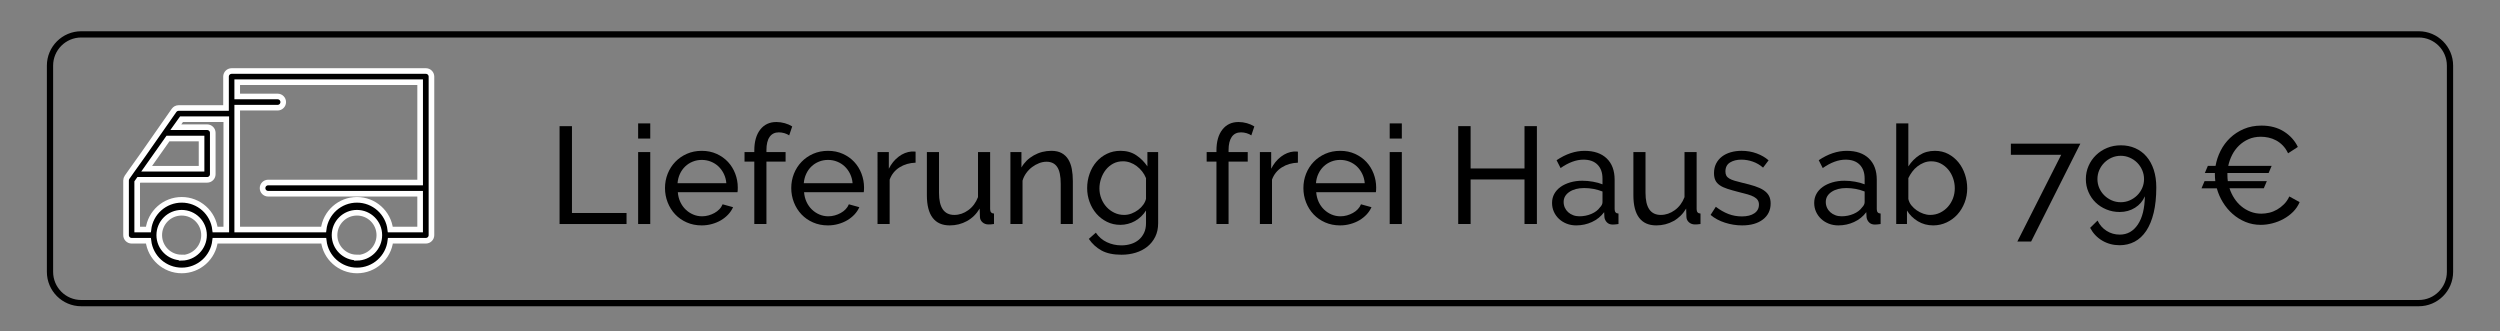 <?xml version="1.0" encoding="utf-8"?>
<!-- Generator: Adobe Illustrator 16.0.0, SVG Export Plug-In . SVG Version: 6.00 Build 0)  -->
<!DOCTYPE svg PUBLIC "-//W3C//DTD SVG 1.1//EN" "http://www.w3.org/Graphics/SVG/1.1/DTD/svg11.dtd">
<svg version="1.1" id="Layer_1" xmlns="http://www.w3.org/2000/svg" xmlns:xlink="http://www.w3.org/1999/xlink" x="0px" y="0px"
	 width="400px" height="53px" viewBox="0 0 400 53" enable-background="new 0 0 400 53" xml:space="preserve">
<rect x="0" y="0" width="400" height="53" fill="#808080" stroke="none"/>
<g>
	<path fill="none" stroke="#000000" stroke-miterlimit="10" d="M8,43.5c0,2.761,2.238,5,5,5h374c2.762,0,5-2.239,5-5v-33
		c0-2.761-2.238-5-5-5H13c-2.762,0-5,2.239-5,5V43.5z"/>
</g>
<path stroke="#FFFFFF" stroke-width="0.9" stroke-miterlimit="10" d="M21.056,38.518h2.688c0.313,2.709,2.608,4.754,5.337,4.754
	s5.022-2.045,5.337-4.754h17.375c0.314,2.709,2.609,4.754,5.337,4.754c2.729,0,5.022-2.045,5.338-4.754h5.669
	c0.495,0,0.896-0.4,0.896-0.896V12.259c0-0.495-0.401-0.896-0.896-0.896H37.06c-0.494,0-0.896,0.401-0.896,0.896v5.024h-7.586
	c-0.292,0.001-0.567,0.145-0.734,0.385l-4.898,7.012l-1.916,2.687l-0.698,0.996c-0.104,0.147-0.161,0.326-0.162,0.51v8.725
	c-0.007,0.239,0.083,0.473,0.25,0.646C20.584,38.415,20.814,38.516,21.056,38.518z M29.062,41.204c-1.979,0-3.582-1.604-3.582-3.582
	c0-1.979,1.604-3.584,3.582-3.584c1.979,0,3.583,1.604,3.583,3.584c0,1.985-1.598,3.603-3.583,3.627V41.204z M57.11,41.204
	c-1.979,0-3.583-1.604-3.583-3.582c0-1.979,1.604-3.584,3.583-3.584c1.979,0,3.583,1.604,3.583,3.584
	c0,1.985-1.597,3.603-3.583,3.627V41.204z M67.223,13.155v16.049H42.907c-0.495,0-0.896,0.399-0.896,0.896s0.401,0.896,0.896,0.896
	h24.314v5.73h-4.772c-0.315-2.709-2.61-4.754-5.339-4.754s-5.021,2.045-5.337,4.754H37.954V17.229h6.466
	c0.495,0,0.896-0.401,0.896-0.896s-0.4-0.896-0.896-0.896h-6.466v-2.282H67.223z M29.043,19.074h7.164v17.652h-1.791
	c-0.313-2.711-2.608-4.754-5.337-4.754s-5.022,2.043-5.337,4.754H21.95v-7.568l0.269-0.385h10.927c0.495,0,0.896-0.4,0.896-0.896
	v-6.627c0-0.494-0.4-0.896-0.896-0.896H28.13L29.043,19.074z M26.876,22.164h5.374V27h-8.786L26.876,22.164z"/>
<g>
	<path d="M89.53,35.843V20.186h1.983v13.893h8.733v1.764H89.53L89.53,35.843z"/>
	<path d="M102.101,22.17v-2.426h1.94v2.426H102.101z M102.101,35.843V24.331h1.94v11.512H102.101z"/>
	<path d="M112.266,36.064c-0.867,0-1.661-0.16-2.382-0.475s-1.338-0.746-1.852-1.289c-0.515-0.544-0.914-1.18-1.202-1.908
		c-0.286-0.728-0.432-1.494-0.432-2.305c0-0.809,0.146-1.572,0.432-2.293c0.287-0.719,0.69-1.353,1.212-1.896
		c0.521-0.542,1.143-0.973,1.862-1.29c0.721-0.317,1.514-0.474,2.383-0.474c0.866,0,1.656,0.162,2.372,0.485
		c0.712,0.323,1.318,0.753,1.819,1.29c0.498,0.538,0.885,1.162,1.158,1.875c0.272,0.714,0.408,1.453,0.408,2.215
		c0,0.162-0.004,0.311-0.011,0.441c-0.007,0.132-0.021,0.234-0.033,0.309h-9.549c0.044,0.573,0.177,1.095,0.396,1.566
		c0.221,0.471,0.507,0.875,0.859,1.213c0.352,0.338,0.753,0.604,1.202,0.793c0.447,0.191,0.922,0.287,1.422,0.287
		c0.352,0,0.696-0.049,1.036-0.143c0.338-0.095,0.653-0.225,0.948-0.388c0.293-0.161,0.555-0.358,0.782-0.595
		c0.229-0.234,0.4-0.5,0.519-0.795l1.677,0.463c-0.193,0.429-0.453,0.817-0.783,1.17c-0.33,0.352-0.713,0.658-1.147,0.916
		c-0.434,0.257-0.913,0.459-1.443,0.604C113.389,35.99,112.84,36.064,112.266,36.064z M116.214,29.314
		c-0.044-0.543-0.179-1.047-0.407-1.51c-0.229-0.465-0.516-0.856-0.861-1.182c-0.345-0.323-0.744-0.577-1.201-0.76
		c-0.457-0.184-0.942-0.276-1.456-0.276c-0.515,0-0.999,0.092-1.455,0.276c-0.457,0.183-0.856,0.441-1.202,0.771
		c-0.346,0.331-0.626,0.724-0.839,1.181s-0.343,0.955-0.385,1.5H116.214L116.214,29.314L116.214,29.314z"/>
	<path d="M120.689,35.843v-9.991h-1.565v-1.521h1.565v-0.243c0-1.427,0.316-2.543,0.949-3.352c0.632-0.809,1.492-1.213,2.581-1.213
		c0.456,0,0.904,0.063,1.345,0.188c0.441,0.125,0.838,0.297,1.19,0.518l-0.485,1.433c-0.206-0.146-0.459-0.264-0.76-0.353
		c-0.303-0.088-0.601-0.132-0.894-0.132c-0.646,0-1.141,0.243-1.479,0.729c-0.338,0.485-0.507,1.189-0.507,2.117v0.31h3.065v1.521
		h-3.065v9.99H120.689L120.689,35.843z"/>
	<path d="M132.468,36.064c-0.869,0-1.662-0.16-2.382-0.475c-0.721-0.314-1.339-0.746-1.854-1.289
		c-0.514-0.544-0.914-1.18-1.202-1.908c-0.286-0.728-0.43-1.494-0.43-2.305c0-0.809,0.144-1.572,0.43-2.293
		c0.286-0.719,0.69-1.353,1.215-1.896c0.521-0.542,1.143-0.973,1.862-1.29c0.721-0.317,1.515-0.474,2.382-0.474
		s1.657,0.162,2.37,0.485c0.713,0.323,1.321,0.753,1.82,1.29c0.499,0.538,0.886,1.162,1.159,1.875
		c0.27,0.714,0.408,1.453,0.408,2.215c0,0.162-0.004,0.311-0.012,0.441c-0.008,0.132-0.02,0.234-0.033,0.309h-9.55
		c0.044,0.573,0.178,1.095,0.398,1.566c0.221,0.471,0.507,0.875,0.859,1.213c0.352,0.338,0.753,0.604,1.201,0.793
		c0.449,0.191,0.923,0.287,1.424,0.287c0.352,0,0.696-0.049,1.035-0.143c0.34-0.095,0.653-0.225,0.948-0.388
		c0.294-0.161,0.555-0.358,0.783-0.595c0.228-0.234,0.4-0.5,0.518-0.795l1.678,0.463c-0.193,0.429-0.452,0.817-0.783,1.17
		c-0.331,0.352-0.715,0.658-1.147,0.916c-0.434,0.257-0.914,0.459-1.443,0.604C133.59,35.99,133.041,36.064,132.468,36.064z
		 M136.414,29.314c-0.044-0.543-0.18-1.047-0.407-1.51c-0.229-0.465-0.515-0.856-0.862-1.182c-0.345-0.323-0.745-0.577-1.202-0.76
		c-0.457-0.184-0.94-0.276-1.455-0.276c-0.514,0-1,0.092-1.455,0.276c-0.457,0.183-0.856,0.441-1.202,0.771
		c-0.346,0.331-0.626,0.724-0.837,1.181c-0.214,0.457-0.344,0.955-0.387,1.5H136.414L136.414,29.314L136.414,29.314z"/>
	<path d="M146.492,26.029c-0.971,0.03-1.827,0.28-2.57,0.75c-0.743,0.47-1.268,1.125-1.576,1.962v7.103h-1.941V24.331h1.808v2.668
		c0.396-0.793,0.918-1.436,1.566-1.929c0.648-0.494,1.338-0.769,2.073-0.828c0.147,0,0.273,0,0.376,0s0.19,0.007,0.265,0.022V26.029
		L146.492,26.029z"/>
	<path d="M151.961,36.064c-1.206,0-2.117-0.403-2.735-1.213c-0.617-0.81-0.926-2.015-0.926-3.617v-6.902h1.941v6.527
		c0,2.353,0.815,3.529,2.448,3.529c0.794,0,1.541-0.254,2.238-0.761s1.215-1.203,1.554-2.085v-7.21h1.94v9.13
		c0,0.456,0.206,0.689,0.618,0.705v1.676c-0.222,0.029-0.394,0.049-0.519,0.057c-0.125,0.005-0.247,0.011-0.366,0.011
		c-0.381,0-0.702-0.115-0.957-0.343c-0.259-0.229-0.395-0.512-0.407-0.851l-0.044-1.345c-0.516,0.867-1.191,1.532-2.029,1.996
		S152.959,36.064,151.961,36.064z"/>
	<path d="M171.654,35.843h-1.939v-6.44c0-1.234-0.188-2.133-0.563-2.689c-0.376-0.559-0.944-0.837-1.709-0.837
		c-0.396,0-0.795,0.077-1.19,0.231c-0.397,0.153-0.771,0.363-1.124,0.628c-0.354,0.264-0.662,0.582-0.927,0.949
		c-0.265,0.366-0.464,0.771-0.597,1.213v6.946h-1.939V24.331h1.764V26.8c0.457-0.808,1.114-1.456,1.973-1.94
		c0.859-0.485,1.8-0.728,2.813-0.728c0.661,0,1.213,0.121,1.654,0.365c0.439,0.242,0.792,0.581,1.057,1.014
		c0.265,0.433,0.453,0.944,0.563,1.533c0.11,0.587,0.165,1.228,0.165,1.918V35.843L171.654,35.843L171.654,35.843z"/>
	<path d="M179.262,35.977c-0.78,0-1.497-0.162-2.151-0.486c-0.653-0.324-1.216-0.758-1.686-1.301
		c-0.47-0.545-0.835-1.17-1.091-1.877c-0.258-0.703-0.388-1.439-0.388-2.203c0-0.809,0.129-1.576,0.388-2.305
		c0.257-0.728,0.621-1.364,1.091-1.908c0.47-0.543,1.033-0.974,1.686-1.29c0.654-0.317,1.378-0.475,2.173-0.475
		c0.97,0,1.808,0.236,2.514,0.706c0.707,0.47,1.301,1.066,1.787,1.785v-2.292h1.719v11.378c0,0.824-0.154,1.547-0.463,2.172
		c-0.31,0.625-0.729,1.149-1.256,1.577c-0.53,0.425-1.15,0.749-1.863,0.97c-0.713,0.219-1.475,0.329-2.283,0.329
		c-1.309,0-2.37-0.225-3.188-0.672c-0.815-0.448-1.496-1.069-2.038-1.864l1.124-0.992c0.455,0.678,1.044,1.184,1.764,1.521
		c0.72,0.34,1.499,0.508,2.338,0.508c0.528,0,1.032-0.074,1.512-0.222c0.478-0.146,0.893-0.368,1.244-0.661
		c0.354-0.294,0.638-0.662,0.851-1.104s0.319-0.963,0.319-1.566v-2.027c-0.221,0.354-0.482,0.672-0.782,0.958
		c-0.302,0.287-0.627,0.53-0.981,0.729c-0.352,0.198-0.728,0.35-1.124,0.452C180.077,35.923,179.673,35.977,179.262,35.977z
		 M179.856,34.387c0.413,0,0.811-0.074,1.191-0.221c0.383-0.146,0.736-0.342,1.059-0.583c0.324-0.242,0.596-0.519,0.816-0.828
		c0.221-0.308,0.368-0.624,0.44-0.948v-3.308c-0.161-0.397-0.371-0.757-0.627-1.08c-0.258-0.323-0.549-0.607-0.872-0.85
		c-0.323-0.242-0.673-0.43-1.049-0.563c-0.374-0.131-0.753-0.198-1.136-0.198c-0.588,0-1.114,0.125-1.575,0.374
		c-0.463,0.25-0.855,0.581-1.181,0.992c-0.324,0.412-0.573,0.879-0.749,1.401c-0.177,0.522-0.265,1.046-0.265,1.575
		c0,0.574,0.103,1.117,0.309,1.634c0.205,0.514,0.484,0.962,0.836,1.344c0.354,0.383,0.771,0.688,1.246,0.916
		C178.78,34.273,179.299,34.387,179.856,34.387z"/>
	<path d="M194.632,35.843v-9.991h-1.566v-1.521h1.566v-0.243c0-1.427,0.314-2.543,0.949-3.352c0.632-0.809,1.492-1.213,2.58-1.213
		c0.455,0,0.904,0.063,1.345,0.188c0.439,0.125,0.836,0.297,1.188,0.518l-0.483,1.433c-0.206-0.146-0.459-0.264-0.76-0.353
		c-0.303-0.088-0.602-0.132-0.894-0.132c-0.646,0-1.14,0.243-1.479,0.729c-0.337,0.485-0.508,1.189-0.508,2.117v0.31h3.066v1.521
		h-3.066v9.99H194.632L194.632,35.843z"/>
	<path d="M207.664,26.029c-0.97,0.03-1.825,0.28-2.569,0.75c-0.742,0.47-1.268,1.125-1.575,1.962v7.103h-1.939V24.331h1.808v2.668
		c0.397-0.793,0.92-1.436,1.566-1.929c0.646-0.494,1.338-0.769,2.072-0.828c0.146,0,0.271,0,0.374,0
		c0.104,0,0.191,0.007,0.265,0.022L207.664,26.029L207.664,26.029z"/>
	<path d="M214.412,36.064c-0.869,0-1.661-0.16-2.382-0.475c-0.722-0.314-1.34-0.746-1.854-1.289
		c-0.516-0.544-0.915-1.18-1.202-1.908c-0.287-0.728-0.43-1.494-0.43-2.305c0-0.809,0.143-1.572,0.43-2.293
		c0.287-0.719,0.692-1.353,1.214-1.896c0.522-0.542,1.145-0.973,1.861-1.29c0.721-0.317,1.516-0.474,2.383-0.474
		s1.656,0.162,2.37,0.485c0.713,0.323,1.319,0.753,1.818,1.29c0.499,0.538,0.886,1.162,1.158,1.875
		c0.271,0.714,0.408,1.453,0.408,2.215c0,0.162-0.004,0.311-0.011,0.441c-0.01,0.132-0.021,0.234-0.033,0.309h-9.549
		c0.044,0.573,0.177,1.095,0.396,1.566c0.222,0.471,0.508,0.875,0.86,1.213c0.354,0.338,0.753,0.604,1.201,0.793
		c0.448,0.191,0.922,0.287,1.423,0.287c0.354,0,0.698-0.049,1.036-0.143c0.338-0.095,0.654-0.225,0.948-0.388
		c0.295-0.161,0.555-0.358,0.782-0.595c0.228-0.234,0.398-0.5,0.518-0.795l1.678,0.463c-0.191,0.429-0.452,0.817-0.782,1.17
		c-0.332,0.352-0.715,0.658-1.146,0.916c-0.434,0.257-0.915,0.459-1.445,0.604C215.536,35.989,214.986,36.064,214.412,36.064z
		 M218.359,29.314c-0.044-0.543-0.181-1.047-0.406-1.51c-0.229-0.465-0.516-0.856-0.859-1.182c-0.347-0.323-0.747-0.577-1.202-0.76
		c-0.456-0.184-0.942-0.276-1.457-0.276c-0.516,0-0.999,0.092-1.456,0.276c-0.455,0.183-0.855,0.441-1.203,0.771
		c-0.346,0.331-0.624,0.724-0.837,1.181s-0.341,0.955-0.385,1.5H218.359L218.359,29.314L218.359,29.314z"/>
	<path d="M222.352,22.17v-2.426h1.94v2.426H222.352z M222.352,35.843V24.331h1.94v11.512H222.352z"/>
	<path d="M245.904,20.186v15.657h-1.983v-7.124h-8.623v7.124h-1.983V20.186h1.983v6.77h8.623v-6.77H245.904z"/>
	<path d="M252.188,36.064c-0.542,0-1.05-0.092-1.52-0.275c-0.474-0.186-0.88-0.438-1.226-0.762
		c-0.347-0.322-0.617-0.701-0.815-1.135c-0.199-0.434-0.299-0.908-0.299-1.422c0-0.529,0.117-1.012,0.354-1.445
		c0.236-0.433,0.57-0.803,1.002-1.113c0.435-0.311,0.948-0.551,1.543-0.729c0.599-0.176,1.246-0.265,1.954-0.265
		c0.557,0,1.123,0.052,1.696,0.154s1.081,0.241,1.521,0.419v-0.926c0-0.941-0.264-1.681-0.794-2.216
		c-0.527-0.537-1.278-0.804-2.25-0.804c-1.162,0-2.381,0.45-3.66,1.346l-0.641-1.256c1.485-1,2.979-1.5,4.478-1.5
		c1.515,0,2.694,0.404,3.54,1.212c0.847,0.809,1.27,1.948,1.27,3.417v4.698c0,0.456,0.205,0.69,0.617,0.705v1.677
		c-0.206,0.028-0.375,0.051-0.507,0.064c-0.134,0.015-0.272,0.021-0.42,0.021c-0.383,0-0.688-0.113-0.915-0.342
		c-0.229-0.229-0.365-0.503-0.409-0.829l-0.043-0.813c-0.515,0.69-1.167,1.215-1.952,1.575
		C253.928,35.883,253.086,36.064,252.188,36.064z M252.696,34.607c0.69,0,1.335-0.129,1.931-0.385
		c0.594-0.256,1.048-0.599,1.354-1.027c0.28-0.278,0.419-0.565,0.419-0.858v-1.696c-0.939-0.369-1.918-0.552-2.932-0.552
		c-0.971,0-1.762,0.206-2.372,0.618c-0.61,0.413-0.914,0.948-0.914,1.609c0,0.322,0.063,0.625,0.188,0.903
		c0.126,0.281,0.303,0.523,0.529,0.729c0.229,0.206,0.495,0.368,0.807,0.485C252.013,34.55,252.343,34.607,252.696,34.607z"/>
	<path d="M265.002,36.064c-1.207,0-2.117-0.403-2.734-1.213c-0.618-0.81-0.926-2.015-0.926-3.617v-6.902h1.94v6.527
		c0,2.353,0.813,3.529,2.445,3.529c0.793,0,1.539-0.254,2.238-0.761s1.217-1.203,1.556-2.085v-7.21h1.94v9.13
		c0,0.456,0.205,0.689,0.618,0.705v1.676c-0.222,0.029-0.395,0.049-0.521,0.057c-0.125,0.005-0.247,0.011-0.365,0.011
		c-0.381,0-0.7-0.115-0.958-0.343c-0.257-0.229-0.394-0.512-0.407-0.851l-0.044-1.345c-0.517,0.867-1.189,1.532-2.027,1.996
		C266.921,35.833,266.001,36.064,265.002,36.064z"/>
	<path d="M278.74,36.064c-0.928,0-1.839-0.145-2.734-0.431c-0.896-0.286-1.669-0.7-2.313-1.245l0.836-1.303
		c0.677,0.516,1.354,0.9,2.029,1.159c0.676,0.257,1.389,0.384,2.14,0.384c0.839,0,1.505-0.165,1.995-0.497
		c0.492-0.331,0.739-0.798,0.739-1.399c0-0.28-0.066-0.519-0.198-0.717c-0.133-0.199-0.332-0.371-0.597-0.518
		c-0.264-0.146-0.603-0.281-1.014-0.398c-0.413-0.115-0.891-0.242-1.434-0.373c-0.692-0.178-1.288-0.347-1.788-0.508
		c-0.501-0.162-0.911-0.352-1.233-0.572c-0.323-0.222-0.561-0.485-0.706-0.795c-0.146-0.31-0.221-0.689-0.221-1.146
		c0-0.573,0.112-1.084,0.341-1.534c0.229-0.448,0.542-0.823,0.938-1.124c0.396-0.302,0.863-0.529,1.398-0.684
		c0.537-0.154,1.115-0.231,1.732-0.231c0.867,0,1.676,0.14,2.426,0.419c0.749,0.279,1.382,0.646,1.896,1.103l-0.882,1.169
		c-0.486-0.426-1.029-0.746-1.632-0.959c-0.604-0.213-1.222-0.32-1.854-0.32c-0.707,0-1.305,0.151-1.798,0.452
		c-0.493,0.302-0.739,0.783-0.739,1.444c0,0.265,0.048,0.485,0.145,0.662c0.095,0.178,0.253,0.332,0.474,0.463
		c0.222,0.134,0.503,0.252,0.85,0.354c0.345,0.103,0.762,0.212,1.246,0.33c0.766,0.177,1.431,0.356,1.995,0.54
		c0.566,0.186,1.036,0.4,1.411,0.652c0.374,0.25,0.654,0.543,0.838,0.882c0.186,0.34,0.275,0.75,0.275,1.235
		c0,1.074-0.412,1.926-1.235,2.559C281.246,35.748,280.136,36.064,278.74,36.064z"/>
	<path d="M294.132,36.064c-0.543,0-1.052-0.092-1.521-0.275c-0.471-0.186-0.878-0.438-1.224-0.762
		c-0.346-0.322-0.618-0.701-0.817-1.135c-0.197-0.434-0.298-0.908-0.298-1.422c0-0.529,0.117-1.012,0.354-1.445
		c0.235-0.433,0.569-0.803,1.004-1.113c0.434-0.311,0.947-0.551,1.543-0.729c0.596-0.176,1.246-0.265,1.953-0.265
		c0.558,0,1.124,0.052,1.695,0.154c0.574,0.103,1.082,0.241,1.521,0.419v-0.926c0-0.941-0.265-1.681-0.793-2.216
		c-0.53-0.537-1.281-0.804-2.251-0.804c-1.162,0-2.38,0.45-3.66,1.346l-0.64-1.256c1.484-1,2.978-1.5,4.477-1.5
		c1.515,0,2.695,0.404,3.539,1.212c0.846,0.809,1.271,1.948,1.271,3.417v4.698c0,0.456,0.203,0.69,0.615,0.705v1.677
		c-0.204,0.028-0.373,0.051-0.507,0.064c-0.133,0.015-0.271,0.021-0.419,0.021c-0.383,0-0.688-0.113-0.915-0.342
		c-0.229-0.229-0.364-0.503-0.408-0.829l-0.045-0.813c-0.514,0.69-1.165,1.215-1.951,1.575
		C295.87,35.883,295.027,36.064,294.132,36.064z M294.639,34.607c0.691,0,1.335-0.129,1.929-0.385
		c0.597-0.256,1.05-0.599,1.355-1.027c0.279-0.278,0.421-0.565,0.421-0.858v-1.696c-0.942-0.369-1.918-0.552-2.934-0.552
		c-0.972,0-1.763,0.206-2.37,0.618c-0.61,0.413-0.914,0.948-0.914,1.609c0,0.322,0.062,0.625,0.188,0.903
		c0.124,0.281,0.301,0.523,0.528,0.729c0.228,0.206,0.496,0.368,0.806,0.485C293.955,34.55,294.284,34.607,294.639,34.607z"/>
	<path d="M309.303,36.064c-0.896,0-1.713-0.222-2.446-0.662c-0.735-0.442-1.315-1.016-1.742-1.721v2.16h-1.72V19.744h1.94v6.881
		c0.483-0.75,1.08-1.353,1.785-1.807c0.707-0.455,1.528-0.684,2.472-0.684c0.794,0,1.507,0.17,2.14,0.507
		c0.632,0.338,1.173,0.782,1.621,1.334c0.449,0.553,0.793,1.191,1.037,1.919c0.243,0.727,0.364,1.474,0.364,2.236
		c0,0.809-0.142,1.574-0.419,2.294c-0.28,0.72-0.661,1.349-1.147,1.888c-0.485,0.537-1.061,0.963-1.73,1.277
		C310.786,35.904,310.068,36.064,309.303,36.064z M308.819,34.387c0.573,0,1.104-0.117,1.588-0.352
		c0.484-0.236,0.904-0.551,1.256-0.949c0.354-0.396,0.625-0.85,0.816-1.354c0.191-0.51,0.287-1.041,0.287-1.602
		s-0.09-1.099-0.276-1.621c-0.184-0.521-0.438-0.98-0.771-1.378c-0.333-0.397-0.729-0.717-1.191-0.959
		c-0.463-0.242-0.974-0.363-1.533-0.363c-0.41,0-0.801,0.074-1.169,0.22s-0.71,0.342-1.023,0.585
		c-0.316,0.242-0.598,0.523-0.838,0.849c-0.244,0.323-0.452,0.668-0.629,1.036v3.33c0.072,0.368,0.23,0.705,0.474,1.015
		c0.245,0.31,0.531,0.577,0.86,0.804c0.331,0.229,0.684,0.408,1.059,0.541C308.101,34.32,308.466,34.387,308.819,34.387z"/>
	<path d="M329.789,24.772h-8.05v-1.785h11.115l-7.873,15.66h-2.206L329.789,24.772z"/>
	<path d="M333.737,28.652c0-0.75,0.144-1.451,0.432-2.105c0.285-0.655,0.683-1.228,1.188-1.72c0.508-0.492,1.099-0.879,1.776-1.158
		c0.676-0.28,1.412-0.419,2.205-0.419c0.837,0,1.605,0.153,2.305,0.463c0.697,0.309,1.297,0.753,1.798,1.335
		c0.499,0.581,0.886,1.286,1.158,2.117c0.271,0.831,0.408,1.774,0.408,2.833c0,1.543-0.143,2.893-0.42,4.047
		c-0.278,1.154-0.677,2.117-1.189,2.889c-0.516,0.771-1.133,1.349-1.854,1.73c-0.721,0.382-1.521,0.572-2.404,0.572
		c-1.016,0-1.938-0.242-2.769-0.728c-0.83-0.483-1.479-1.168-1.952-2.051l1.19-1.168c0.323,0.69,0.802,1.239,1.434,1.644
		c0.633,0.404,1.339,0.606,2.117,0.606c1.207,0,2.168-0.537,2.891-1.61c0.72-1.072,1.095-2.58,1.124-4.521
		c-0.324,0.764-0.847,1.374-1.567,1.829c-0.72,0.455-1.543,0.684-2.471,0.684c-0.749,0-1.454-0.137-2.115-0.41
		c-0.663-0.27-1.235-0.642-1.722-1.113c-0.485-0.469-0.867-1.028-1.146-1.676C333.872,30.075,333.737,29.391,333.737,28.652z
		 M339.317,24.927c-0.514,0-0.995,0.1-1.443,0.297c-0.447,0.199-0.842,0.468-1.181,0.804c-0.339,0.338-0.604,0.732-0.805,1.18
		c-0.197,0.449-0.298,0.931-0.298,1.444s0.101,0.996,0.298,1.443c0.199,0.449,0.466,0.836,0.805,1.168s0.732,0.598,1.181,0.795
		c0.448,0.2,0.931,0.297,1.443,0.297c0.516,0,0.997-0.098,1.445-0.297c0.448-0.197,0.841-0.463,1.18-0.795
		c0.338-0.328,0.605-0.719,0.806-1.168c0.199-0.447,0.298-0.931,0.298-1.443c0-0.5-0.099-0.978-0.298-1.435
		c-0.199-0.456-0.468-0.853-0.806-1.191c-0.339-0.338-0.735-0.605-1.191-0.804C340.295,25.024,339.818,24.927,339.317,24.927z"/>
	<path d="M354.49,26.536c0.146-0.837,0.414-1.643,0.805-2.415c0.39-0.771,0.896-1.455,1.521-2.051
		c0.624-0.595,1.354-1.073,2.195-1.434c0.838-0.36,1.777-0.54,2.821-0.54c1.397,0,2.597,0.317,3.596,0.948
		c0.999,0.632,1.742,1.456,2.227,2.469l-1.564,1.015c-0.235-0.5-0.52-0.919-0.85-1.257c-0.331-0.338-0.691-0.61-1.081-0.817
		c-0.39-0.206-0.79-0.352-1.202-0.441c-0.41-0.088-0.814-0.133-1.213-0.133c-0.733,0-1.395,0.128-1.974,0.387
		c-0.581,0.257-1.092,0.6-1.532,1.026c-0.439,0.426-0.806,0.918-1.092,1.477c-0.287,0.559-0.495,1.146-0.628,1.764h6.945
		l-0.485,1.147h-6.594v0.309c0,0.353,0.021,0.684,0.064,0.992h6.242l-0.484,1.146h-5.49c0.19,0.573,0.447,1.111,0.771,1.611
		s0.707,0.93,1.147,1.288c0.438,0.361,0.93,0.645,1.465,0.851c0.535,0.208,1.106,0.308,1.709,0.308c0.412,0,0.835-0.051,1.269-0.152
		c0.437-0.104,0.85-0.27,1.246-0.497c0.397-0.228,0.77-0.515,1.113-0.859c0.346-0.345,0.629-0.76,0.851-1.245l1.652,0.904
		c-0.25,0.589-0.599,1.105-1.047,1.555c-0.449,0.448-0.957,0.827-1.521,1.135c-0.564,0.309-1.165,0.545-1.797,0.707
		c-0.633,0.162-1.25,0.242-1.854,0.242c-0.882,0-1.699-0.158-2.458-0.475c-0.758-0.314-1.438-0.739-2.038-1.266
		c-0.604-0.53-1.122-1.148-1.557-1.854c-0.434-0.705-0.761-1.455-0.98-2.25h-2.448l0.486-1.147h1.721
		c-0.044-0.353-0.066-0.713-0.066-1.08v-0.221h-1.609l0.484-1.146L354.49,26.536L354.49,26.536z"/>
</g>
</svg>
